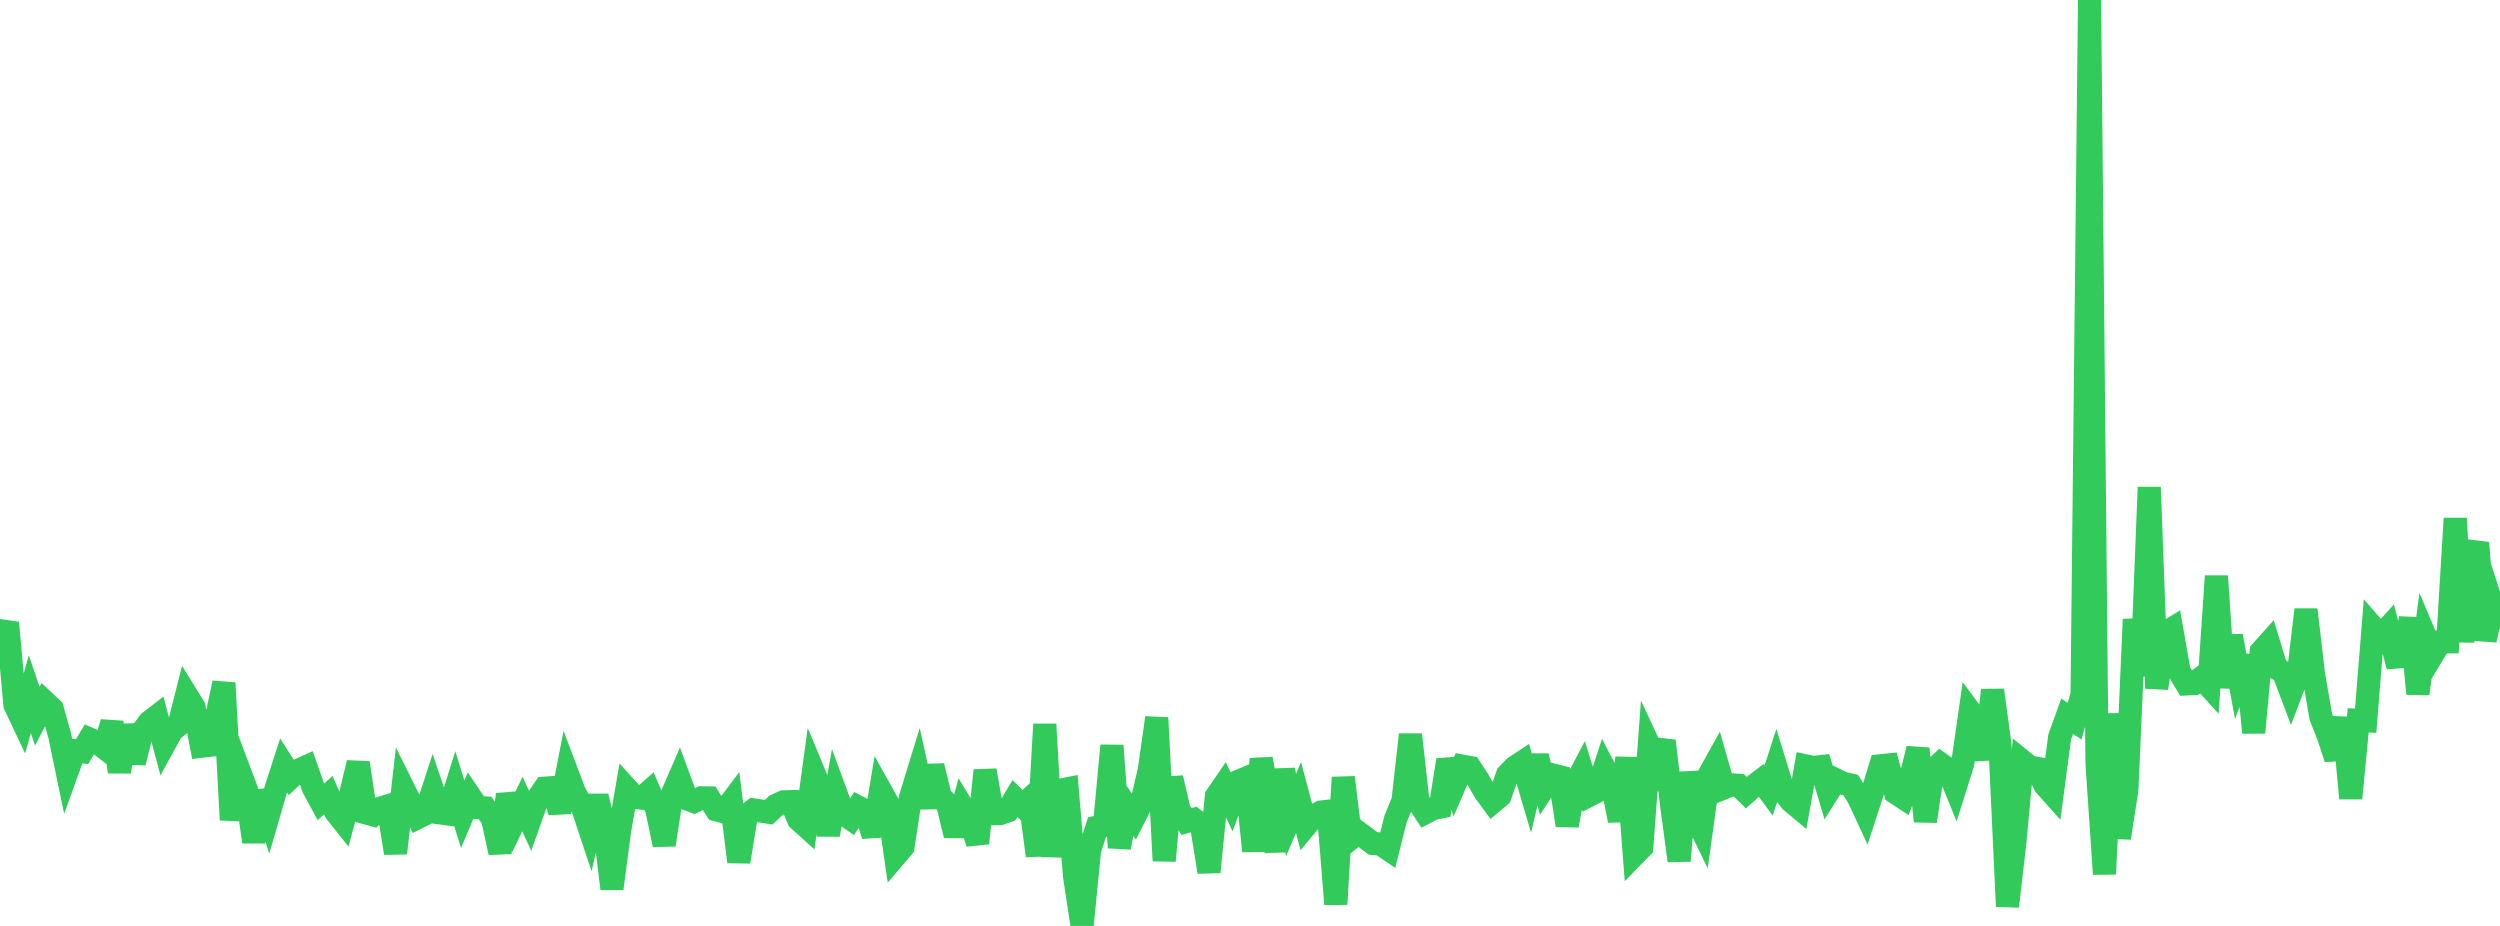 <?xml version="1.0" standalone="no"?>
<!DOCTYPE svg PUBLIC "-//W3C//DTD SVG 1.1//EN" "http://www.w3.org/Graphics/SVG/1.1/DTD/svg11.dtd">

<svg width="135" height="50" viewBox="0 0 135 50" preserveAspectRatio="none" 
  xmlns="http://www.w3.org/2000/svg"
  xmlns:xlink="http://www.w3.org/1999/xlink">


<polyline points="0.0, 34.633 0.403, 33.632 0.806, 38.06 1.209, 38.913 1.612, 37.487 2.015, 38.674 2.418, 37.903 2.821, 38.281 3.224, 39.719 3.627, 41.659 4.03, 40.542 4.433, 40.59 4.836, 39.909 5.239, 40.082 5.642, 40.389 6.045, 39.011 6.448, 41.675 6.851, 39.176 7.254, 41.182 7.657, 39.537 8.06, 38.998 8.463, 38.686 8.866, 40.202 9.269, 39.465 9.672, 39.129 10.075, 37.538 10.478, 38.189 10.881, 40.297 11.284, 40.25 11.687, 38.783 12.09, 36.878 12.493, 44.271 12.896, 41.551 13.299, 42.619 13.701, 45.462 14.104, 42.734 14.507, 43.971 14.91, 42.581 15.313, 41.332 15.716, 41.967 16.119, 41.593 16.522, 41.411 16.925, 42.553 17.328, 43.298 17.731, 42.94 18.134, 43.853 18.537, 44.359 18.94, 42.863 19.343, 41.194 19.746, 43.89 20.149, 44.001 20.552, 43.638 20.955, 43.517 21.358, 46.069 21.761, 42.536 22.164, 43.347 22.567, 44.145 22.97, 43.943 23.373, 42.701 23.776, 43.896 24.179, 43.949 24.582, 42.665 24.985, 43.968 25.388, 43.012 25.791, 43.605 26.194, 43.629 26.597, 44.208 27.0, 46.04 27.403, 42.901 27.806, 44.261 28.209, 43.415 28.612, 44.288 29.015, 43.155 29.418, 42.562 29.821, 42.535 30.224, 43.839 30.627, 41.746 31.03, 42.808 31.433, 43.531 31.836, 44.742 32.239, 42.997 32.642, 44.689 33.045, 47.987 33.448, 44.923 33.851, 42.597 34.254, 43.044 34.657, 43.097 35.06, 42.744 35.463, 43.688 35.866, 45.619 36.269, 42.967 36.672, 42.04 37.075, 43.13 37.478, 43.281 37.881, 43.081 38.284, 43.088 38.687, 43.728 39.09, 43.833 39.493, 43.299 39.896, 46.536 40.299, 44.048 40.701, 43.735 41.104, 43.8 41.507, 43.861 41.91, 43.485 42.313, 43.3 42.716, 43.288 43.119, 44.25 43.522, 44.613 43.925, 41.672 44.328, 42.642 44.731, 45.077 45.134, 42.829 45.537, 43.927 45.94, 44.21 46.343, 43.585 46.746, 43.796 47.149, 45.123 47.552, 42.692 47.955, 43.413 48.358, 46.204 48.761, 45.73 49.164, 43.076 49.567, 41.763 49.97, 43.589 50.373, 41.362 50.776, 43.006 51.179, 43.448 51.582, 45.11 51.985, 43.604 52.388, 44.271 52.791, 45.531 53.194, 41.601 53.597, 43.938 54.0, 43.931 54.403, 43.795 54.806, 43.123 55.209, 43.512 55.612, 43.143 56.015, 46.21 56.418, 39.11 56.821, 46.245 57.224, 42.676 57.627, 42.597 58.03, 47.332 58.433, 50.0 58.836, 45.913 59.239, 44.665 59.642, 44.568 60.045, 40.261 60.448, 45.769 60.851, 43.547 61.254, 44.123 61.657, 43.327 62.06, 41.595 62.463, 38.761 62.866, 46.482 63.269, 42.008 63.672, 43.746 64.075, 44.363 64.478, 44.248 64.881, 44.554 65.284, 47.088 65.687, 42.999 66.09, 42.41 66.493, 43.274 66.896, 42.185 67.299, 42.015 67.701, 45.959 68.104, 40.98 68.507, 43.179 68.91, 45.975 69.313, 41.554 69.716, 44.012 70.119, 43.065 70.522, 44.581 70.925, 44.095 71.328, 43.855 71.731, 43.807 72.134, 48.828 72.537, 41.982 72.94, 45.273 73.343, 44.946 73.746, 45.245 74.149, 45.546 74.552, 45.577 74.955, 45.849 75.358, 44.234 75.761, 43.249 76.164, 39.669 76.567, 43.266 76.97, 43.88 77.373, 43.669 77.776, 43.583 78.179, 41.042 78.582, 42.307 78.985, 41.376 79.388, 41.451 79.791, 42.068 80.194, 42.768 80.597, 43.317 81.0, 42.978 81.403, 41.836 81.806, 41.423 82.209, 41.158 82.612, 42.529 83.015, 40.826 83.418, 42.459 83.821, 41.84 84.224, 41.944 84.627, 44.572 85.03, 42.409 85.433, 41.645 85.836, 42.939 86.239, 42.731 86.642, 41.498 87.045, 42.266 87.448, 44.314 87.851, 40.924 88.254, 46.161 88.657, 45.749 89.06, 40.266 89.463, 41.13 89.866, 40.012 90.269, 43.476 90.672, 46.481 91.075, 41.726 91.478, 43.935 91.881, 44.766 92.284, 41.856 92.687, 41.132 93.09, 42.544 93.493, 42.38 93.896, 42.408 94.299, 42.8 94.701, 42.447 95.104, 42.139 95.507, 42.689 95.91, 41.44 96.313, 42.749 96.716, 43.257 97.119, 43.595 97.522, 41.359 97.925, 41.443 98.328, 41.398 98.731, 42.746 99.134, 42.106 99.537, 42.3 99.94, 42.391 100.343, 43.043 100.746, 43.906 101.149, 42.672 101.552, 41.352 101.955, 41.311 102.358, 42.803 102.761, 43.068 103.164, 42.038 103.567, 40.43 103.97, 44.348 104.373, 41.627 104.776, 41.239 105.179, 41.525 105.582, 42.515 105.985, 41.234 106.388, 38.428 106.791, 38.973 107.194, 40.991 107.597, 37.267 108.0, 40.239 108.403, 48.944 108.806, 45.439 109.209, 41.099 109.612, 41.425 110.015, 41.494 110.418, 42.386 110.821, 42.838 111.224, 39.793 111.627, 38.678 112.03, 38.941 112.433, 37.509 112.836, 0.0 113.239, 41.237 113.642, 47.2 114.045, 38.544 114.448, 45.251 114.851, 42.637 115.254, 33.445 115.657, 36.484 116.06, 26.31 116.463, 37.17 116.866, 34.205 117.269, 33.963 117.672, 36.258 118.075, 36.931 118.478, 36.909 118.881, 36.595 119.284, 37.039 119.687, 31.11 120.09, 37.117 120.493, 34.344 120.896, 36.507 121.299, 35.433 121.701, 39.561 122.104, 35.186 122.507, 34.734 122.91, 36.059 123.313, 36.32 123.716, 37.384 124.119, 36.327 124.522, 32.923 124.925, 36.383 125.328, 38.719 125.731, 39.739 126.134, 40.963 126.537, 38.772 126.94, 43.11 127.343, 38.898 127.746, 38.919 128.149, 33.89 128.552, 34.353 128.955, 33.912 129.358, 35.481 129.761, 35.445 130.164, 33.394 130.567, 37.462 130.97, 34.378 131.373, 35.329 131.776, 34.662 132.179, 34.66 132.582, 27.995 132.985, 34.648 133.388, 30.527 133.791, 29.313 134.194, 34.562 134.597, 32.733 135.0, 33.982" fill="none" stroke="#32ca5b" stroke-width="1.25"/>

</svg>